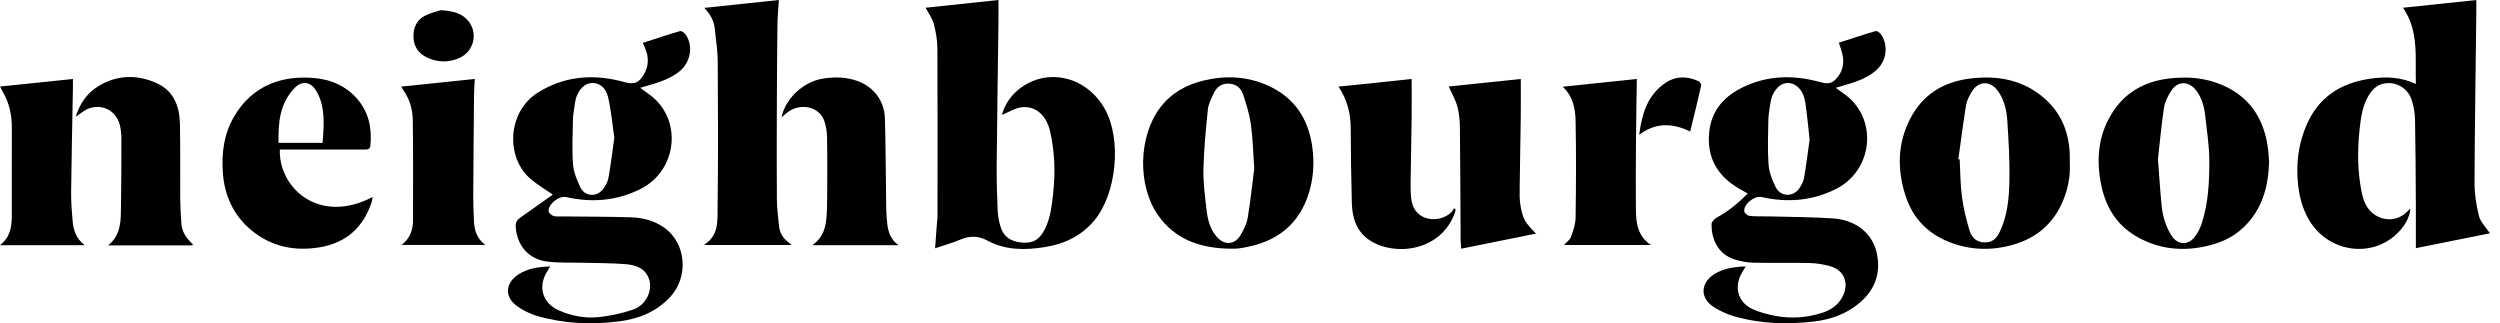 <svg width="232" height="30" viewBox="0 0 232 30" fill="none" xmlns="http://www.w3.org/2000/svg">
<path d="M224.192 23.029C224.192 21.618 224.199 20.29 224.191 18.961C224.174 16.333 224.166 13.705 224.115 11.077C224.102 10.48 223.992 9.866 223.812 9.296C223.419 8.047 222.059 7.383 220.848 7.872C220.464 8.027 220.105 8.393 219.876 8.752C219.259 9.725 219.092 10.852 218.973 11.974C218.767 13.924 218.767 15.873 219.157 17.804C219.329 18.658 219.631 19.457 220.422 19.959C221.429 20.598 222.649 20.442 223.456 19.569C223.52 19.5 223.582 19.43 223.682 19.384C223.602 20.18 223.217 20.836 222.702 21.409C220.302 24.086 215.979 23.495 214.194 20.268C213.463 18.947 213.23 17.514 213.195 16.044C213.158 14.533 213.431 13.063 214.02 11.664C215.125 9.039 217.192 7.706 219.943 7.304C221.363 7.097 222.762 7.125 224.193 7.789C224.115 5.333 224.498 2.914 223.002 0.718C225.292 0.477 227.526 0.242 229.801 0.003C229.801 0.48 229.805 0.896 229.801 1.312C229.741 6.516 229.656 11.72 229.637 16.924C229.633 17.971 229.791 19.042 230.051 20.058C230.197 20.628 230.706 21.107 231.065 21.648C228.894 22.085 226.602 22.545 224.195 23.029H224.192Z" fill="black"/>
<path d="M92.977 10.666C93.209 9.792 93.723 8.956 94.505 8.32C97.111 6.197 100.844 7.057 102.548 10.148C104.104 12.967 103.625 17.96 101.565 20.442C100.364 21.889 98.785 22.637 96.959 22.93C95.143 23.222 93.319 23.233 91.675 22.345C90.744 21.841 89.967 21.874 89.066 22.255C88.359 22.556 87.61 22.76 86.776 23.041C86.837 22.215 86.892 21.471 86.947 20.727C86.965 20.493 86.999 20.258 86.999 20.023C87.003 14.848 87.017 9.674 86.99 4.5C86.986 3.735 86.852 2.954 86.655 2.213C86.518 1.699 86.17 1.239 85.897 0.717C88.1 0.484 90.364 0.244 92.66 0C92.66 0.635 92.666 1.219 92.66 1.803C92.603 6.334 92.532 10.866 92.491 15.397C92.479 16.777 92.529 18.159 92.585 19.538C92.604 20.004 92.693 20.476 92.816 20.927C93.087 21.924 93.748 22.42 94.845 22.51C95.877 22.595 96.459 22.24 96.95 21.289C97.48 20.261 97.594 19.137 97.724 18.023C97.951 16.071 97.886 14.121 97.451 12.199C97.11 10.691 96.09 9.79 94.79 9.959C94.16 10.041 93.57 10.425 92.978 10.665L92.977 10.666Z" fill="black"/>
<path d="M51.297 18.059C50.594 17.57 49.882 17.15 49.259 16.624C46.899 14.635 47.058 10.353 49.955 8.566C52.333 7.098 54.879 6.862 57.547 7.512C58.235 7.68 58.922 7.997 59.495 7.276C60.095 6.522 60.269 5.686 59.98 4.767C59.9 4.512 59.775 4.271 59.652 3.98C60.802 3.608 61.944 3.22 63.103 2.887C63.243 2.846 63.53 3.058 63.643 3.225C64.362 4.284 64.084 5.795 63.054 6.625C62.137 7.363 61.035 7.679 59.934 7.998C59.79 8.04 59.646 8.082 59.415 8.148C59.708 8.365 59.938 8.544 60.178 8.711C63.357 10.914 62.955 15.796 59.405 17.555C57.184 18.656 54.897 18.821 52.518 18.284C51.882 18.14 50.847 18.962 50.914 19.606C50.931 19.769 51.176 19.972 51.359 20.037C51.588 20.118 51.86 20.082 52.112 20.084C54.257 20.108 56.403 20.1 58.546 20.165C59.668 20.2 60.753 20.482 61.682 21.156C63.688 22.612 63.917 25.696 62.199 27.552C60.93 28.922 59.301 29.581 57.518 29.815C54.941 30.154 52.361 30.047 49.848 29.323C49.182 29.131 48.526 28.795 47.962 28.39C46.806 27.56 46.891 26.271 48.083 25.484C48.96 24.905 49.946 24.765 51.047 24.729C50.917 24.951 50.82 25.121 50.72 25.289C49.91 26.678 50.38 28.15 51.864 28.805C53.059 29.332 54.332 29.562 55.617 29.422C56.677 29.306 57.745 29.07 58.755 28.73C59.949 28.328 60.6 26.938 60.222 25.875C59.861 24.855 58.964 24.589 58.044 24.514C56.751 24.408 55.449 24.422 54.151 24.385C53.022 24.354 51.881 24.412 50.765 24.272C49.041 24.055 47.967 22.77 47.854 21.033C47.828 20.641 47.985 20.407 48.285 20.197C49.293 19.493 50.291 18.775 51.299 18.06L51.297 18.059ZM57.01 12.799C56.828 11.558 56.722 10.262 56.429 9.011C56.212 8.082 55.584 7.669 54.911 7.703C54.276 7.735 53.701 8.285 53.448 9.125C53.385 9.333 53.359 9.552 53.33 9.768C53.269 10.2 53.178 10.633 53.17 11.068C53.144 12.456 53.074 13.85 53.176 15.23C53.23 15.96 53.531 16.701 53.852 17.375C54.261 18.235 55.347 18.322 55.946 17.573C56.189 17.268 56.397 16.879 56.465 16.5C56.682 15.297 56.826 14.079 57.008 12.799H57.01Z" fill="black"/>
<path d="M162.004 24.723C161.847 24.987 161.733 25.17 161.625 25.357C160.918 26.588 161.261 27.996 162.532 28.629C163.226 28.974 164.016 29.173 164.785 29.318C166.214 29.587 167.641 29.484 169.035 29.05C169.942 28.768 170.673 28.263 171.067 27.364C171.577 26.199 171.1 25.075 169.881 24.717C169.258 24.534 168.593 24.426 167.945 24.409C166.206 24.367 164.463 24.418 162.723 24.378C162.143 24.365 161.546 24.258 160.992 24.084C159.312 23.555 158.811 22.024 158.83 20.794C158.833 20.585 159.103 20.306 159.32 20.187C160.384 19.608 161.307 18.862 162.183 17.956C161.881 17.785 161.607 17.635 161.338 17.475C159.347 16.298 158.374 14.582 158.615 12.257C158.831 10.17 160.077 8.856 161.917 8.012C164.098 7.011 166.348 6.961 168.637 7.546C169.215 7.694 169.779 7.919 170.296 7.418C170.893 6.838 171.131 6.114 171.028 5.309C170.972 4.867 170.788 4.441 170.648 3.963C171.745 3.608 172.889 3.223 174.046 2.885C174.178 2.846 174.447 3.029 174.552 3.179C175.297 4.25 175.057 5.737 174.04 6.586C173.119 7.354 171.998 7.667 170.883 7.994C170.739 8.037 170.595 8.078 170.354 8.147C170.636 8.352 170.853 8.518 171.078 8.672C174.309 10.895 173.891 15.796 170.346 17.554C168.123 18.656 165.839 18.816 163.462 18.283C162.821 18.139 161.79 18.958 161.866 19.604C161.885 19.771 162.169 20.018 162.352 20.037C162.937 20.099 163.532 20.066 164.123 20.081C166.113 20.135 168.108 20.135 170.093 20.267C172.212 20.408 173.754 21.637 174.159 23.467C174.583 25.383 173.97 26.983 172.435 28.215C171.245 29.171 169.852 29.658 168.357 29.833C165.839 30.126 163.333 30.055 160.886 29.337C160.233 29.145 159.586 28.851 159.017 28.48C157.73 27.644 157.8 26.228 159.115 25.425C159.979 24.897 160.935 24.762 162.004 24.723ZM167.933 12.956C167.792 11.716 167.698 10.595 167.528 9.486C167.356 8.369 166.657 7.669 165.854 7.702C165.089 7.735 164.407 8.568 164.285 9.61C164.228 10.093 164.115 10.575 164.106 11.058C164.08 12.458 164.021 13.865 164.12 15.258C164.171 15.97 164.454 16.701 164.777 17.352C165.242 18.288 166.418 18.312 167.001 17.443C167.194 17.157 167.365 16.82 167.422 16.485C167.626 15.281 167.776 14.066 167.932 12.956H167.933Z" fill="black"/>
<path d="M113.95 23.074C111.333 23.001 109.042 22.21 107.472 19.977C105.538 17.23 105.637 12.663 107.662 9.989C108.683 8.641 110.066 7.867 111.694 7.475C113.725 6.986 115.727 7.077 117.633 7.925C120.124 9.034 121.443 11.033 121.79 13.707C121.968 15.077 121.899 16.423 121.512 17.753C120.619 20.824 118.492 22.454 115.411 22.98C115.195 23.016 114.979 23.058 114.761 23.07C114.492 23.085 114.221 23.074 113.95 23.074ZM116.394 15.631C116.276 13.966 116.254 12.733 116.081 11.521C115.949 10.6 115.661 9.694 115.374 8.804C115.176 8.19 114.724 7.782 114.028 7.759C113.336 7.737 112.875 8.102 112.608 8.702C112.398 9.174 112.141 9.664 112.09 10.166C111.903 12.003 111.721 13.847 111.678 15.691C111.649 16.946 111.825 18.208 111.965 19.461C112.069 20.383 112.298 21.288 112.944 22.008C113.648 22.791 114.592 22.722 115.128 21.815C115.422 21.316 115.699 20.76 115.791 20.198C116.062 18.544 116.235 16.875 116.394 15.632V15.631Z" fill="black"/>
<path d="M210.569 14.987C210.513 17.396 209.905 19.449 208.229 21.073C207.154 22.115 205.816 22.65 204.365 22.922C202.159 23.336 200.06 23.027 198.131 21.863C196.347 20.786 195.389 19.127 194.986 17.128C194.525 14.843 194.702 12.629 195.933 10.601C197.139 8.613 198.966 7.565 201.269 7.288C202.974 7.083 204.63 7.204 206.225 7.891C208.693 8.954 210.007 10.88 210.424 13.47C210.512 14.017 210.531 14.574 210.57 14.987H210.569ZM200.259 14.764C200.386 16.413 200.463 17.754 200.601 19.091C200.704 20.082 200.978 21.037 201.533 21.885C202.081 22.724 203.013 22.798 203.639 22.015C203.927 21.655 204.163 21.221 204.306 20.784C204.937 18.86 205.035 16.853 205.023 14.856C205.015 13.485 204.795 12.112 204.644 10.743C204.55 9.884 204.327 9.059 203.776 8.359C203.104 7.506 202.096 7.498 201.505 8.405C201.191 8.888 200.902 9.45 200.818 10.009C200.565 11.682 200.416 13.37 200.259 14.766V14.764Z" fill="black"/>
<path d="M192.077 15.145C192.142 16.337 191.908 17.597 191.373 18.803C190.492 20.79 188.991 22.062 186.914 22.679C184.911 23.274 182.93 23.244 180.967 22.49C178.918 21.701 177.529 20.288 176.847 18.204C176.045 15.751 176.075 13.321 177.273 11.005C178.416 8.795 180.314 7.608 182.774 7.296C185.056 7.008 187.225 7.289 189.14 8.662C191.067 10.044 191.984 11.973 192.076 14.315C192.085 14.55 192.077 14.786 192.077 15.146V15.145ZM181.736 14.775C181.776 14.782 181.818 14.789 181.858 14.796C181.921 15.956 181.916 17.124 182.068 18.272C182.205 19.314 182.466 20.347 182.762 21.357C183.006 22.193 183.581 22.541 184.34 22.492C185.006 22.448 185.345 22.01 185.599 21.468C186.304 19.97 186.442 18.349 186.474 16.744C186.512 14.898 186.397 13.045 186.278 11.201C186.215 10.212 185.994 9.237 185.378 8.406C184.692 7.479 183.624 7.49 183.011 8.468C182.765 8.861 182.528 9.303 182.454 9.751C182.177 11.42 181.97 13.099 181.736 14.775Z" fill="black"/>
<path d="M73.471 22.733H65.322C66.726 21.854 66.577 20.476 66.593 19.248C66.653 14.714 66.633 10.18 66.605 5.646C66.599 4.676 66.427 3.708 66.342 2.738C66.276 1.986 65.951 1.357 65.359 0.73C67.699 0.483 69.959 0.245 72.278 0C72.231 0.801 72.155 1.549 72.146 2.298C72.114 4.943 72.099 7.59 72.09 10.236C72.081 13 72.072 15.765 72.095 18.529C72.102 19.332 72.213 20.137 72.288 20.939C72.34 21.518 72.597 21.999 73.034 22.382C73.143 22.477 73.26 22.564 73.471 22.733Z" fill="black"/>
<path d="M25.968 13.875C25.859 17.487 29.649 20.88 34.58 18.277C34.548 18.456 34.539 18.599 34.495 18.731C33.724 21.113 32.106 22.555 29.63 22.955C27.328 23.328 25.189 22.895 23.355 21.389C21.66 19.997 20.824 18.147 20.677 15.987C20.554 14.196 20.777 12.461 21.692 10.87C23.42 7.868 26.27 6.96 29.239 7.249C30.743 7.395 32.077 7.967 33.103 9.123C34.216 10.377 34.526 11.865 34.377 13.492C34.341 13.896 34.082 13.874 33.804 13.874C31.404 13.874 29.005 13.874 26.605 13.874C26.405 13.874 26.205 13.874 25.967 13.874L25.968 13.875ZM29.935 13.258C29.971 12.665 30.029 12.113 30.033 11.56C30.042 10.441 29.927 9.34 29.306 8.365C28.804 7.575 28.007 7.481 27.356 8.148C25.955 9.58 25.815 11.379 25.845 13.258H29.934H29.935Z" fill="black"/>
<path d="M17.93 22.725C17.835 22.749 17.791 22.771 17.747 22.771C15.215 22.773 12.682 22.772 10.037 22.772C11.279 21.757 11.21 20.401 11.229 19.082C11.26 17.012 11.267 14.94 11.266 12.868C11.266 12.468 11.224 12.059 11.138 11.668C10.787 10.09 9.088 9.426 7.74 10.328C7.538 10.463 7.343 10.608 7.023 10.834C7.437 9.523 8.125 8.594 9.169 7.97C10.903 6.933 12.74 6.904 14.544 7.717C16.149 8.442 16.671 9.899 16.701 11.537C16.744 13.86 16.71 16.186 16.727 18.51C16.732 19.234 16.778 19.956 16.827 20.678C16.871 21.321 17.119 21.882 17.579 22.343C17.691 22.457 17.796 22.58 17.93 22.726V22.725Z" fill="black"/>
<path d="M83.391 22.756H75.381C76.666 21.86 76.704 20.557 76.744 19.257C76.762 18.667 76.766 18.077 76.766 17.487C76.766 15.886 76.781 14.284 76.748 12.683C76.738 12.203 76.653 11.707 76.504 11.25C76.059 9.895 74.287 9.491 73.058 10.442C72.891 10.57 72.736 10.712 72.525 10.888C72.869 9.17 74.515 7.624 76.269 7.312C77.243 7.139 78.217 7.131 79.179 7.392C80.945 7.871 82.073 9.214 82.123 11.045C82.198 13.79 82.197 16.538 82.239 19.283C82.247 19.804 82.285 20.326 82.348 20.843C82.439 21.603 82.706 22.279 83.39 22.756H83.391Z" fill="black"/>
<path d="M131.002 7.324C131.002 8.619 131.014 9.864 130.999 11.108C130.975 13.079 130.925 15.049 130.904 17.021C130.898 17.554 130.909 18.096 130.992 18.621C131.294 20.529 133.534 20.79 134.69 19.7C134.795 19.601 134.854 19.45 134.934 19.323C134.985 19.359 135.035 19.396 135.085 19.433C135.056 19.551 135.037 19.673 134.996 19.787C133.699 23.34 129.398 23.812 127.109 22.302C125.885 21.494 125.488 20.23 125.45 18.848C125.388 16.524 125.357 14.199 125.346 11.874C125.339 10.511 125.018 9.248 124.213 8.034C125.412 7.913 126.524 7.804 127.636 7.688C128.742 7.572 129.847 7.449 131.002 7.325V7.324Z" fill="black"/>
<path d="M37.274 22.732C38.067 22.109 38.328 21.321 38.327 20.42C38.326 17.336 38.353 14.253 38.307 11.169C38.293 10.196 38.038 9.241 37.458 8.412C37.384 8.306 37.325 8.188 37.237 8.036C39.526 7.797 41.766 7.563 44.063 7.324C44.038 7.803 43.996 8.264 43.992 8.726C43.962 11.859 43.933 14.992 43.918 18.126C43.914 18.916 43.947 19.707 43.982 20.498C44.02 21.348 44.233 22.129 45.041 22.732H37.275H37.274Z" fill="black"/>
<path d="M145.015 8.047C147.381 7.799 149.65 7.562 151.899 7.327C151.872 9.248 151.834 11.143 151.82 13.037C151.804 15.176 151.792 17.316 151.811 19.455C151.822 20.696 151.966 21.909 153.212 22.738H145.133C145.373 22.474 145.681 22.27 145.783 21.992C145.992 21.417 146.206 20.804 146.215 20.204C146.259 17.224 146.275 14.242 146.215 11.262C146.193 10.126 146.01 8.97 145.015 8.048V8.047Z" fill="black"/>
<path d="M0.012 8.027C2.3 7.789 4.512 7.56 6.767 7.327C6.767 7.622 6.771 7.903 6.767 8.184C6.709 11.417 6.637 14.649 6.6 17.882C6.59 18.754 6.664 19.629 6.738 20.5C6.811 21.353 7.062 22.145 7.857 22.752H0C0.937 22.031 1.092 21.068 1.095 20.058C1.101 17.344 1.085 14.63 1.101 11.917C1.108 10.711 0.879 9.58 0.263 8.534C0.179 8.392 0.115 8.238 0.012 8.028V8.027Z" fill="black"/>
<path d="M134.436 8.026C136.601 7.801 138.857 7.565 141.129 7.329C141.129 8.489 141.142 9.631 141.127 10.773C141.1 12.978 141.051 15.184 141.026 17.39C141.02 17.958 141.003 18.54 141.104 19.094C141.339 20.375 141.517 20.643 142.544 21.675C140.212 22.147 137.937 22.606 135.599 23.079C135.579 22.749 135.547 22.441 135.545 22.133C135.524 18.696 135.518 15.258 135.479 11.822C135.472 11.17 135.412 10.499 135.239 9.876C135.065 9.244 134.72 8.659 134.437 8.025L134.436 8.026Z" fill="black"/>
<path d="M40.882 0.948C41.931 1.009 42.678 1.173 43.272 1.742C44.44 2.864 44.067 4.788 42.569 5.408C41.585 5.815 40.613 5.795 39.649 5.345C38.841 4.969 38.4 4.336 38.372 3.449C38.344 2.577 38.661 1.844 39.466 1.445C39.981 1.188 40.56 1.058 40.884 0.948H40.882Z" fill="black"/>
<path d="M156.848 12.206C155.195 11.397 153.641 11.364 152.117 12.506C152.362 10.624 152.842 8.954 154.386 7.806C155.404 7.049 156.503 7.021 157.63 7.535C157.751 7.59 157.896 7.824 157.87 7.938C157.553 9.344 157.205 10.743 156.848 12.206Z" fill="black"/>
</svg>
